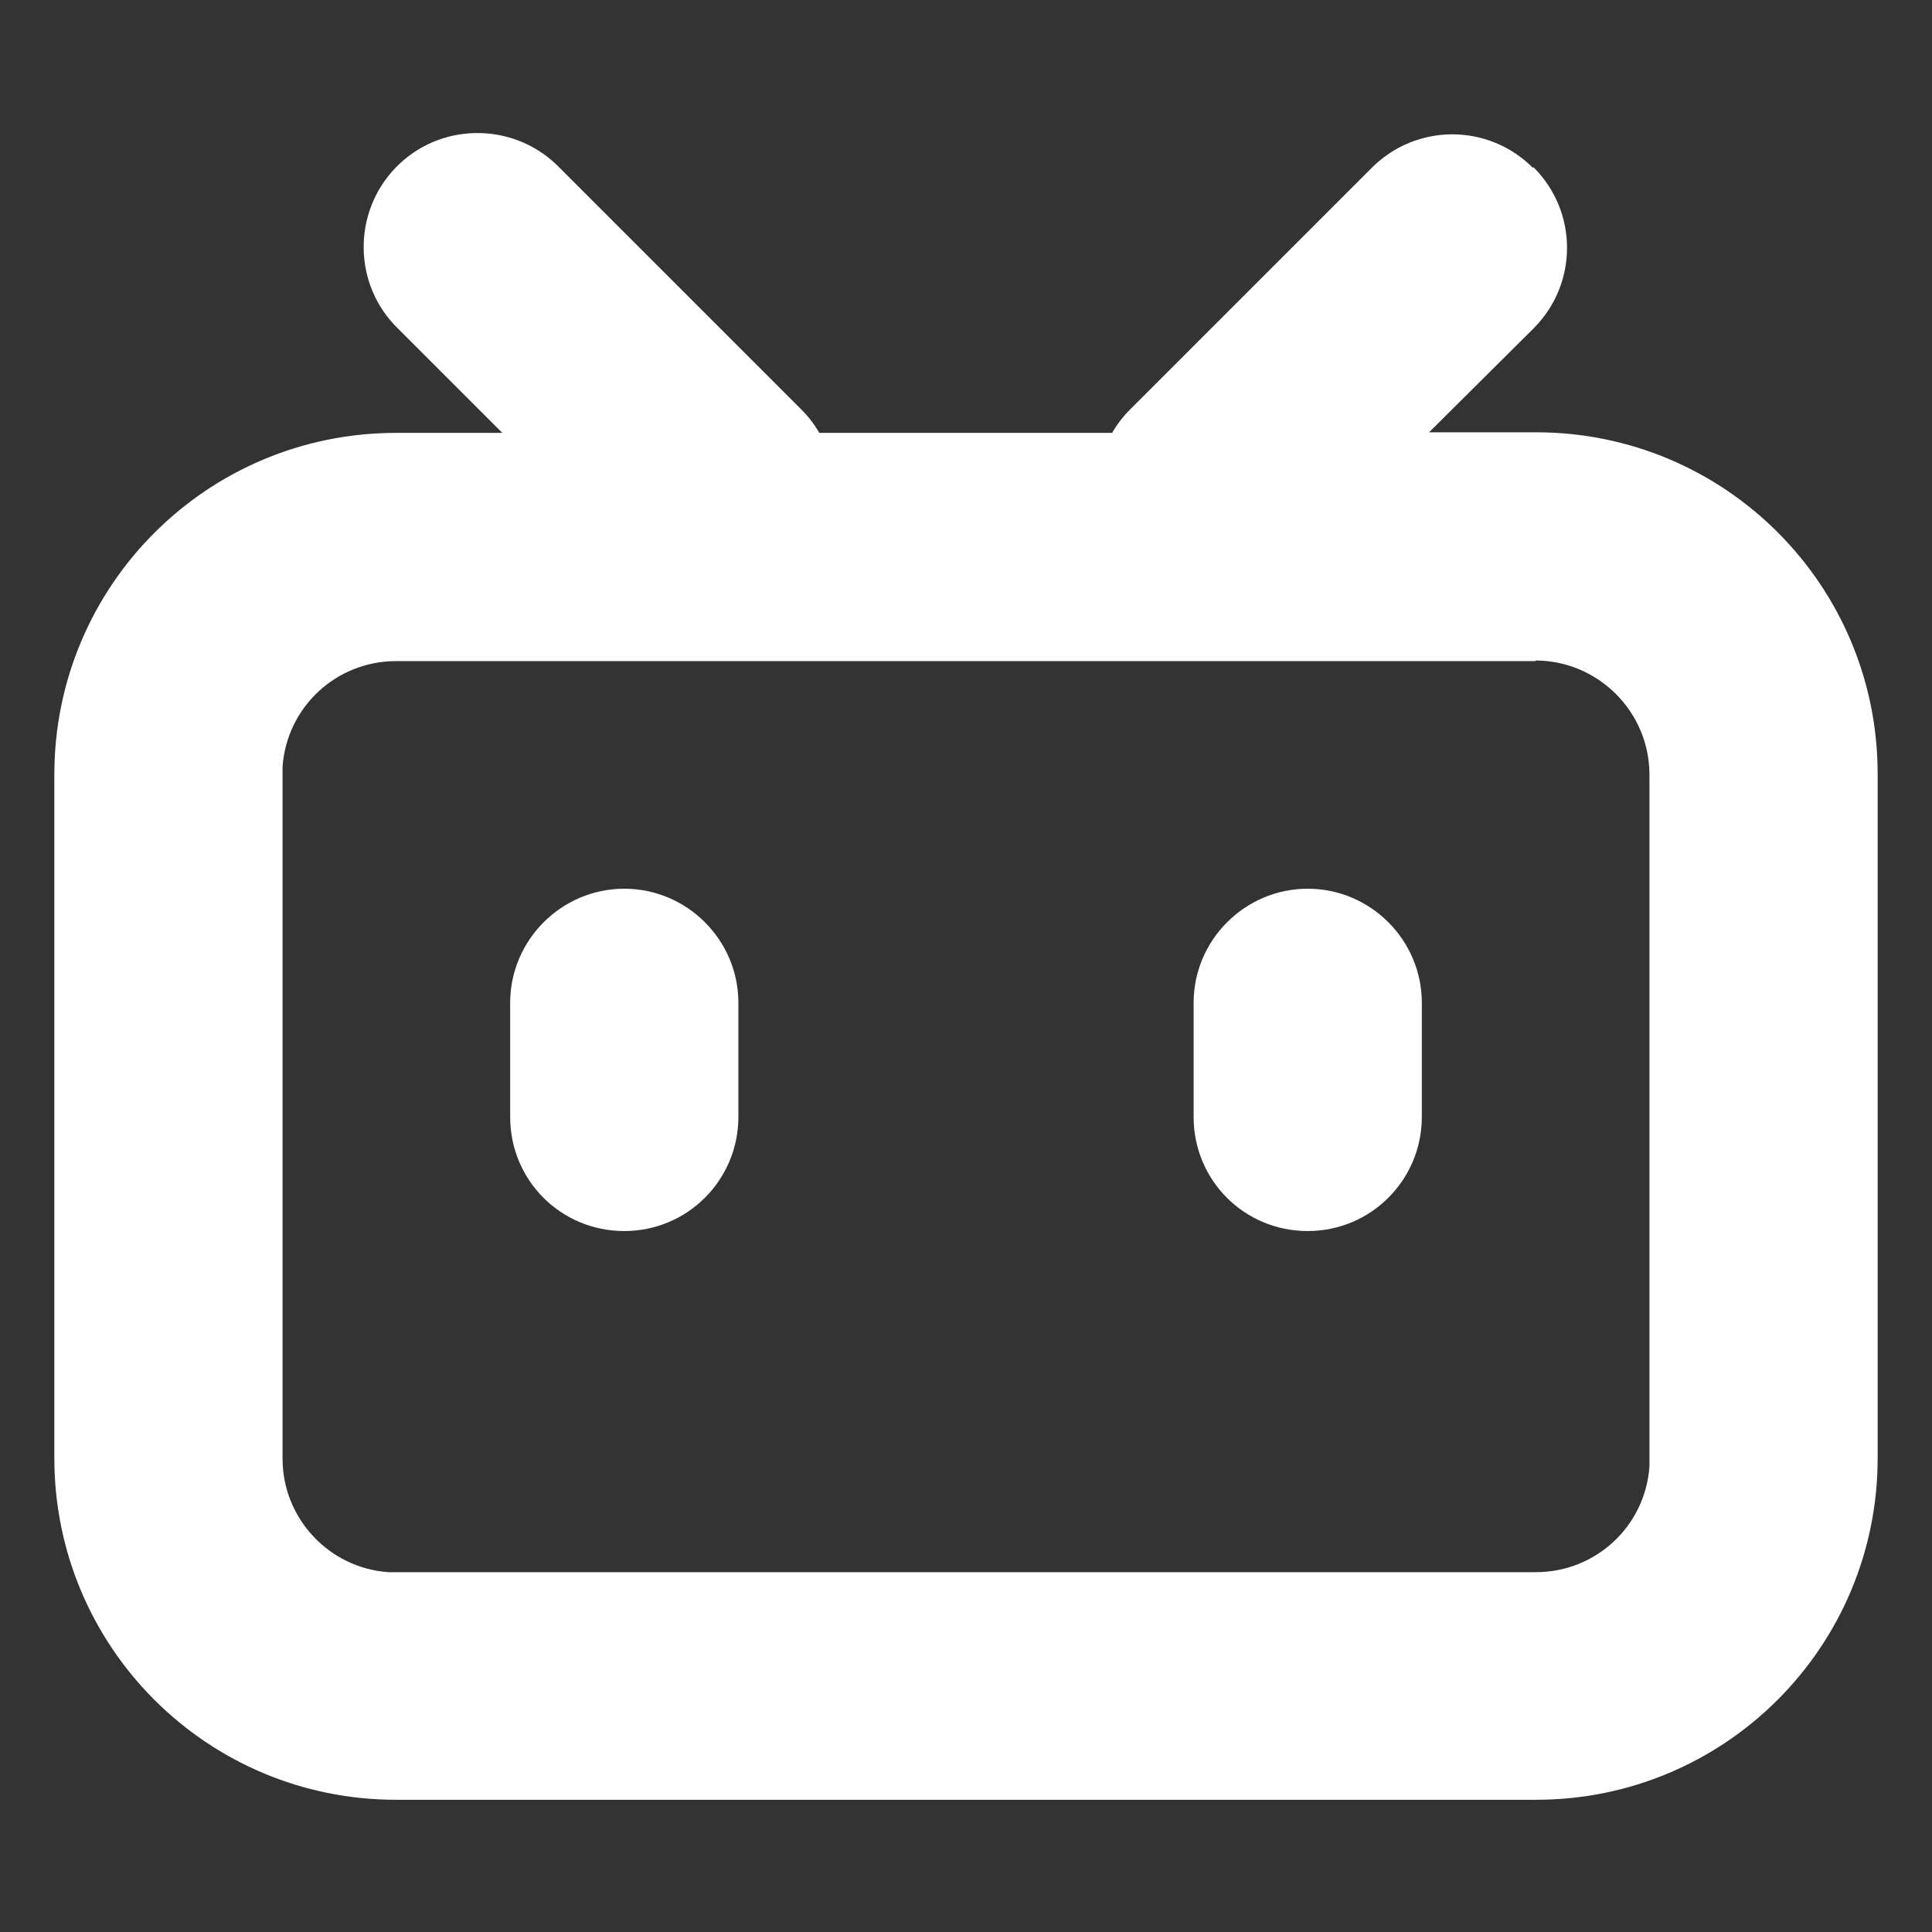 <?xml version="1.0" encoding="UTF-8"?>
<svg id="Layer_1" xmlns="http://www.w3.org/2000/svg" version="1.1" viewBox="0 0 32 32"><rect x="0" y="0" width="32" height="32" fill="#333333" stroke="none"/>
  <!-- Generator: Adobe Illustrator 29.7.1, SVG Export Plug-In . SVG Version: 2.1.1 Build 8)  -->
  <defs>
    <style>
      .st0 {
        fill: #fff;
      }
    </style>
  </defs>
  <path class="st0" d="M25.4,2.77c.74.74.74,1.93,0,2.67,0,0,0,0,0,0l-1.73,1.72h1.77c3.13,0,5.66,2.53,5.66,5.66h0v11.33c0,3.13-2.53,5.66-5.66,5.66H6.56c-3.13,0-5.66-2.53-5.66-5.66h0v-11.32c0-3.13,2.53-5.66,5.66-5.66h1.76l-1.72-1.72c-.75-.72-.77-1.92-.05-2.67.72-.75,1.92-.77,2.67-.05.02.02.03.03.05.05l4,4c.12.12.22.25.3.39h4.85c.08-.14.18-.27.3-.39l4-4c.74-.74,1.93-.74,2.67,0,0,0,0,0,0,0h0ZM25.44,10.95H6.56c-.99,0-1.81.76-1.88,1.75v.14s0,11.32,0,11.32c0,.99.77,1.81,1.75,1.88h.14s18.87,0,18.87,0c.99,0,1.81-.76,1.88-1.75v-.14s0-11.32,0-11.32c0-1.04-.85-1.89-1.89-1.89h0ZM10.34,14.72c1.04,0,1.89.85,1.89,1.89v1.89c0,1.04-.84,1.89-1.89,1.89s-1.89-.84-1.89-1.89v-1.89c0-1.04.85-1.89,1.89-1.89ZM21.66,14.72c1.04,0,1.89.85,1.89,1.89v1.89c0,1.04-.84,1.89-1.89,1.89s-1.89-.84-1.89-1.89v-1.89c0-1.04.85-1.89,1.89-1.89Z"/>
</svg>